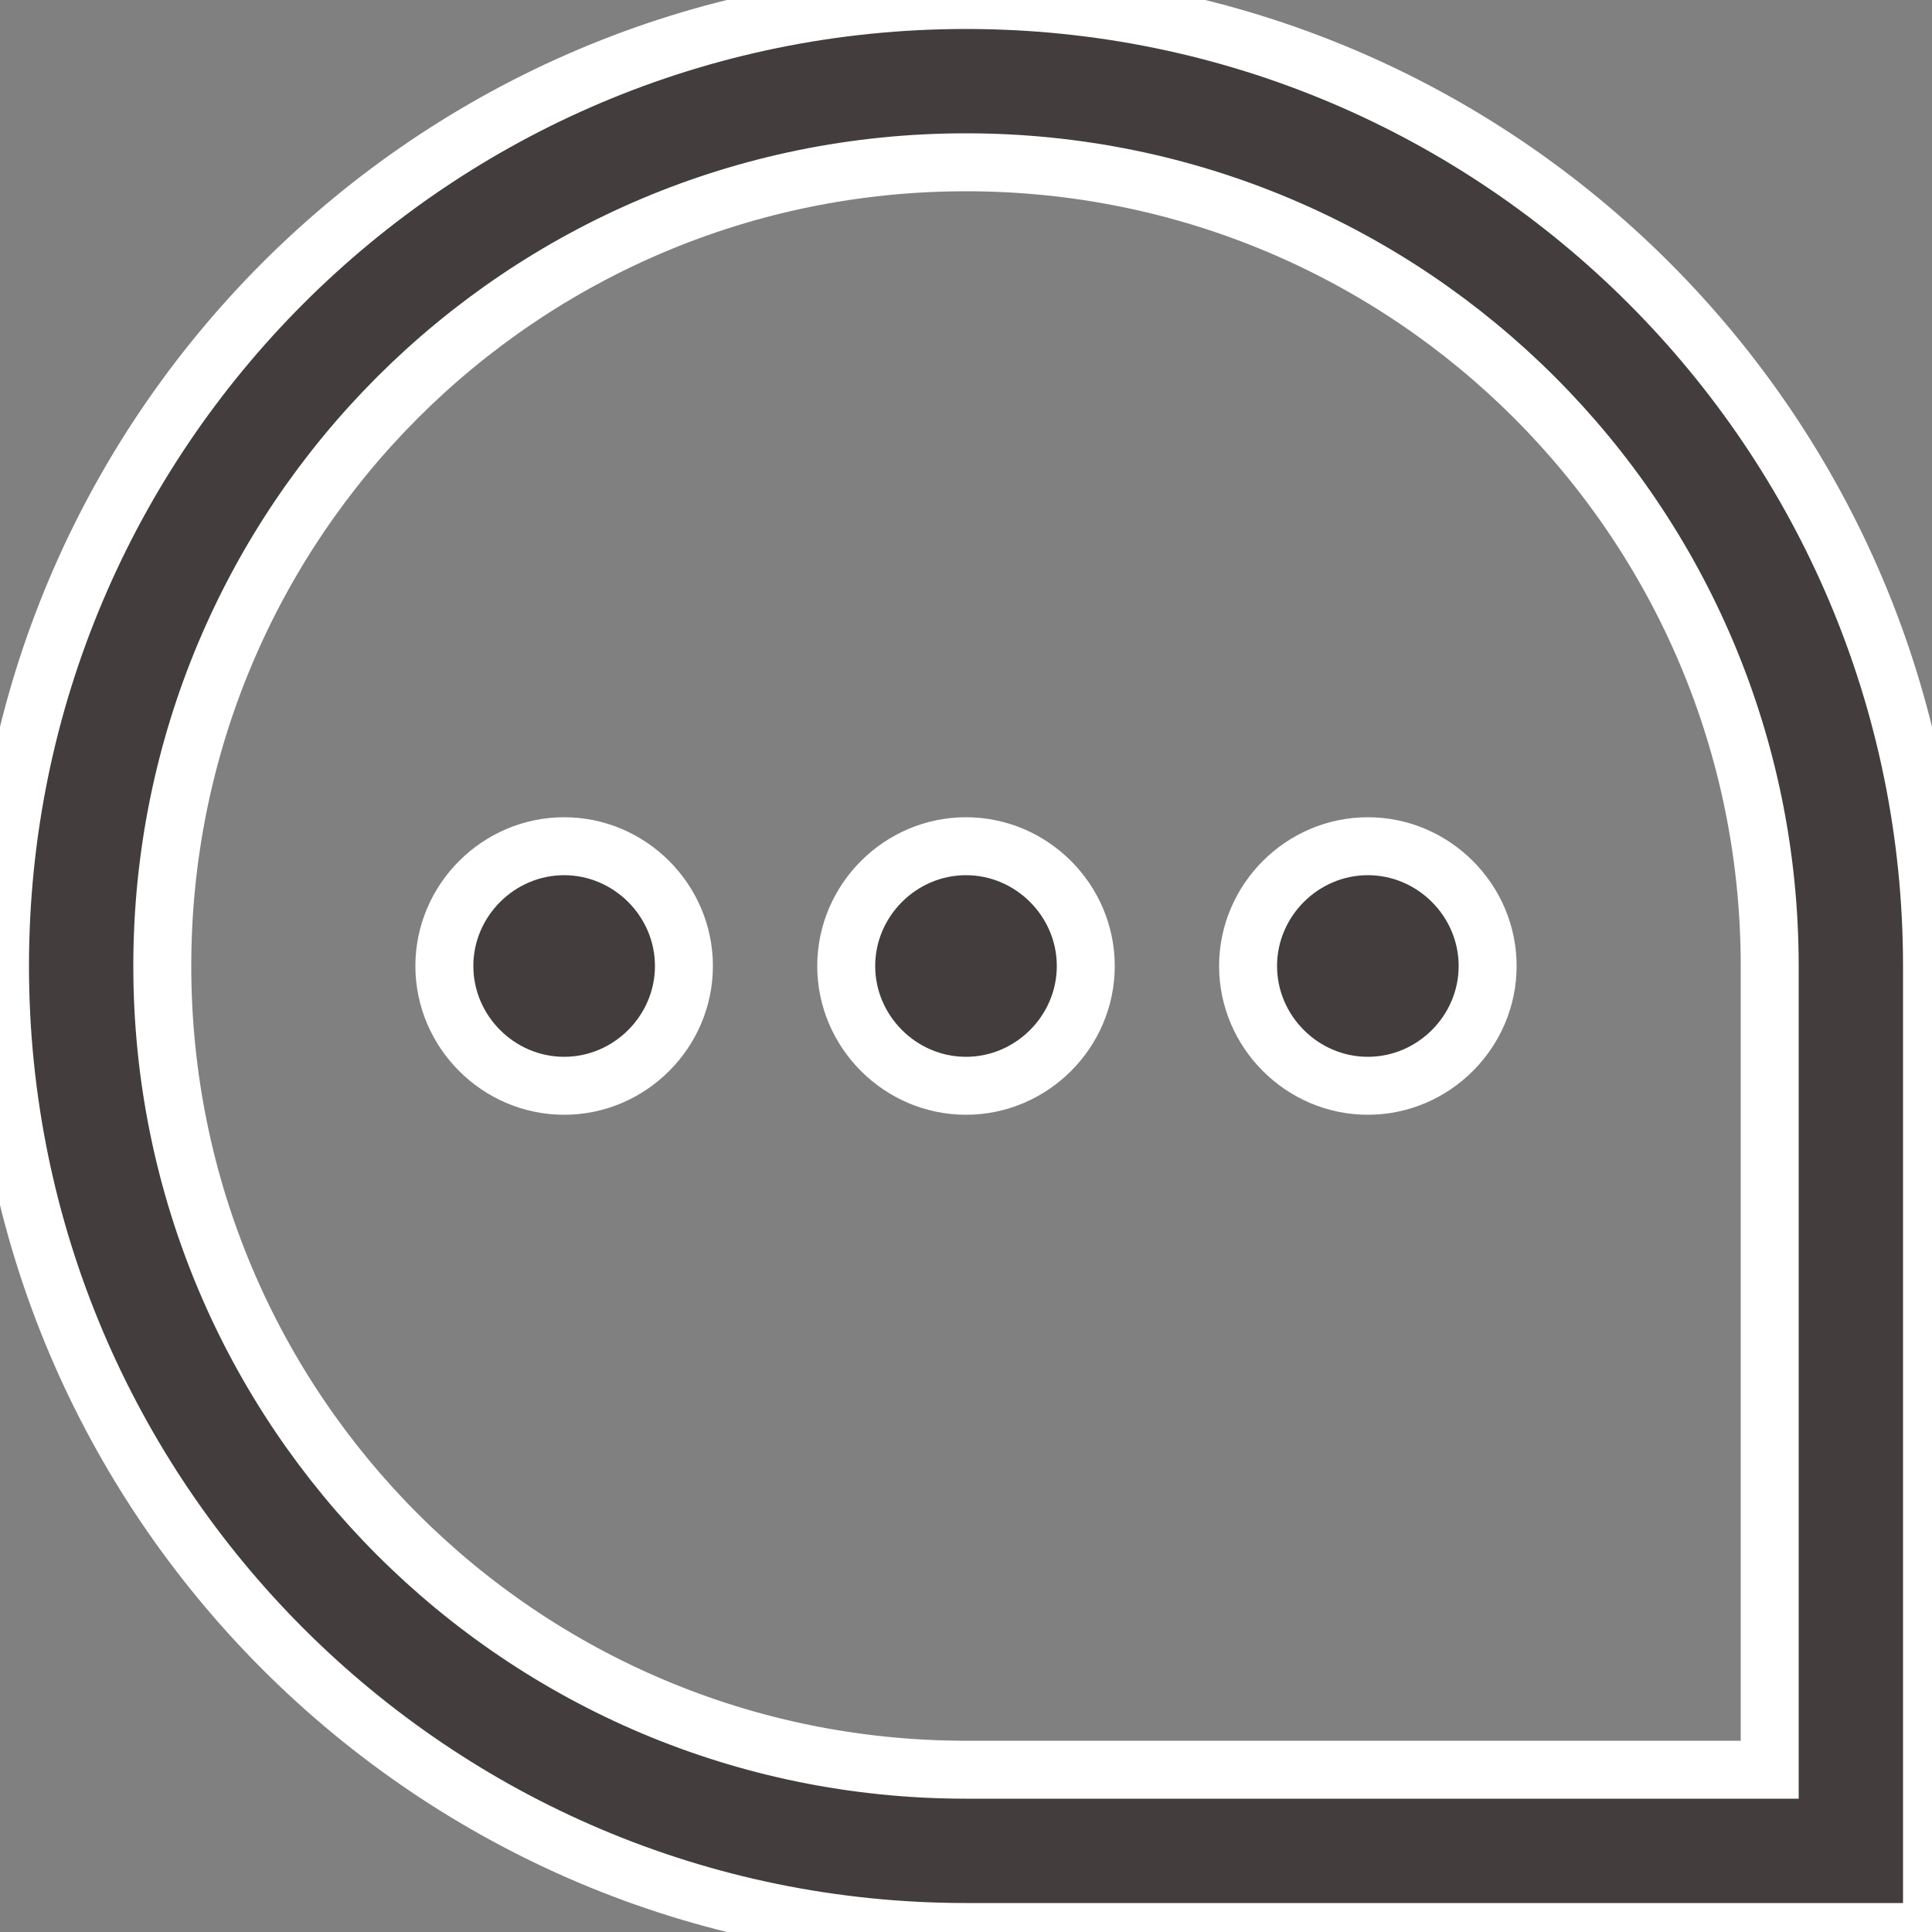 <?xml version="1.0" encoding="utf-8"?>
<!-- Generator: Adobe Illustrator 28.3.0, SVG Export Plug-In . SVG Version: 6.00 Build 0)  -->
<svg version="1.1" id="Layer_1" xmlns="http://www.w3.org/2000/svg" xmlns:xlink="http://www.w3.org/1999/xlink" x="0px" y="0px"
	 viewBox="0 0 50 50" style="enable-background:new 0 0 50 50;" xml:space="preserve">
<rect x="0" y="0" width="50" height="50" fill="#808080" stroke="none"/>
<style type="text/css">
	.st0{fill:#433D3D;stroke:#FFFFFF;stroke-width:1.5;stroke-miterlimit:10;}
</style>
<path class="st0" d="M25,0C11.2,0,0,11.2,0,25s11.2,25,25,25h25V25C50,11.2,38.8,0,25,0z M45.8,45.8H25C13.5,45.8,4.2,36.5,4.2,25
	S13.5,4.2,25,4.2S45.8,13.5,45.8,25V45.8z M28.1,25c0,1.7-1.4,3.1-3.1,3.1s-3.1-1.4-3.1-3.1s1.4-3.1,3.1-3.1S28.1,23.3,28.1,25z
	 M38.5,25c0,1.7-1.4,3.1-3.1,3.1s-3.1-1.4-3.1-3.1s1.4-3.1,3.1-3.1S38.5,23.3,38.5,25z M17.7,25c0,1.7-1.4,3.1-3.1,3.1
	s-3.1-1.4-3.1-3.1s1.4-3.1,3.1-3.1C16.3,21.9,17.7,23.3,17.7,25z"/>
</svg>
